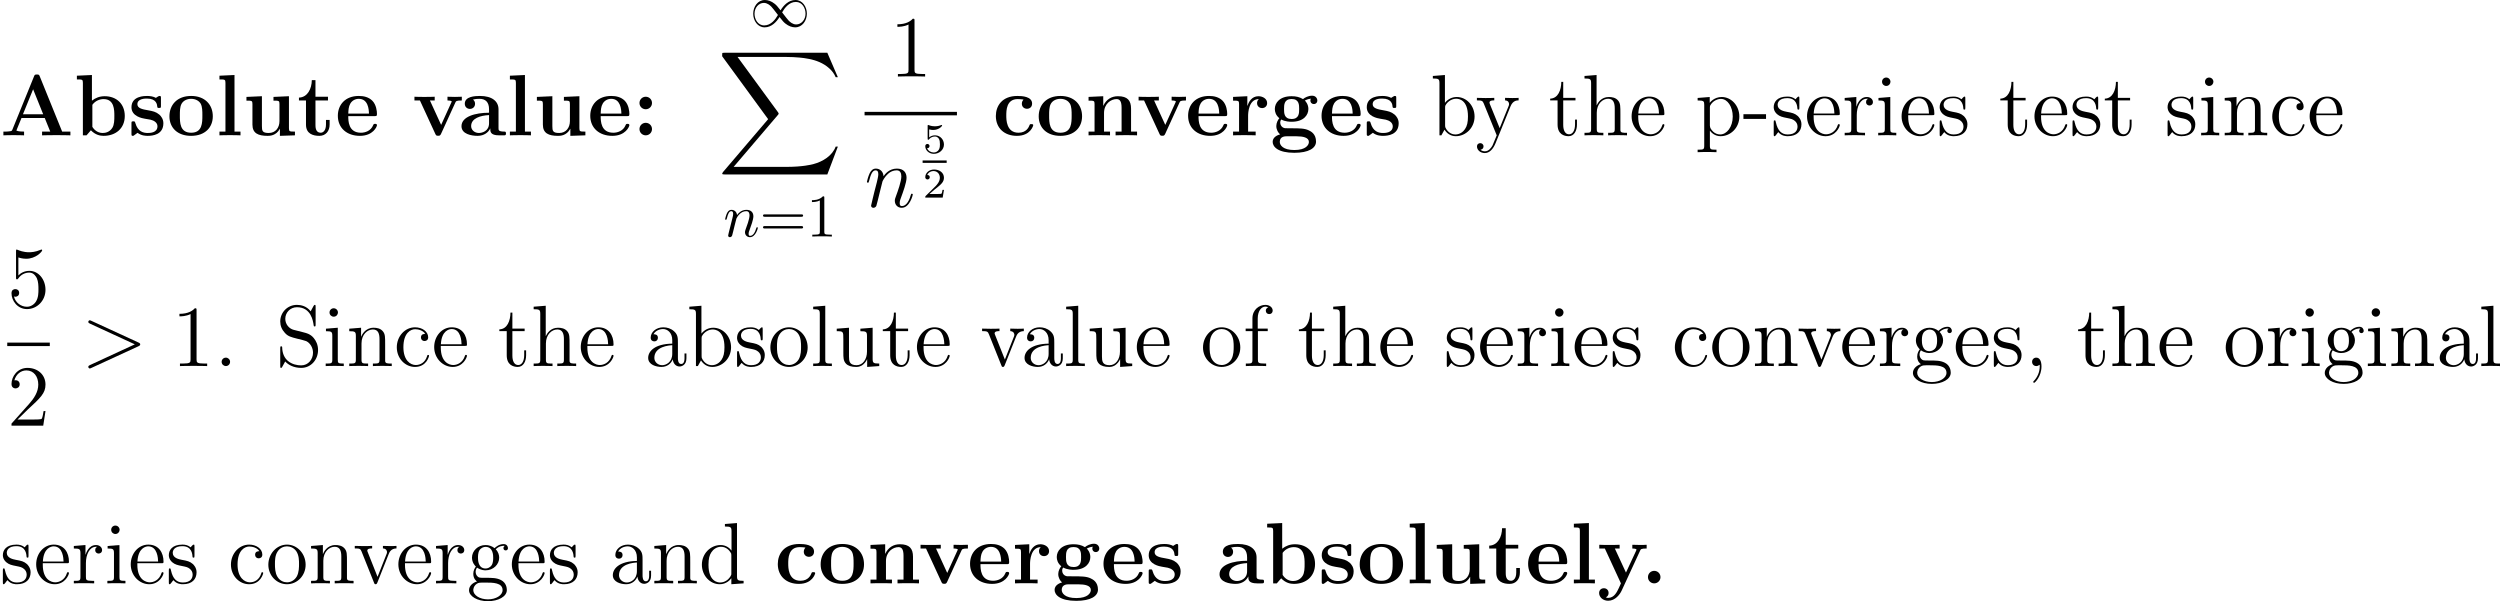 <?xml version='1.0' encoding='UTF-8'?>
<!-- Generated by CodeCogs with dvisvgm 3.0.3 -->
<svg version='1.1' xmlns='http://www.w3.org/2000/svg' xmlns:xlink='http://www.w3.org/1999/xlink' width='466.265pt' height='112.126pt' viewBox='-.165 -.288 466.265 112.126'>
<defs>
<path id='g7-50' d='M3.522-1.269H3.285C3.264-1.116 3.194-.704 3.103-.635C3.048-.593 2.511-.593 2.413-.593H1.13C1.862-1.241 2.106-1.437 2.525-1.764C3.041-2.176 3.522-2.608 3.522-3.271C3.522-4.115 2.783-4.631 1.89-4.631C1.025-4.631 .439-4.024 .439-3.382C.439-3.027 .739-2.992 .809-2.992C.976-2.992 1.179-3.11 1.179-3.361C1.179-3.487 1.13-3.731 .767-3.731C.983-4.226 1.458-4.38 1.785-4.38C2.483-4.38 2.845-3.836 2.845-3.271C2.845-2.664 2.413-2.183 2.19-1.932L.509-.272C.439-.209 .439-.195 .439 0H3.313L3.522-1.269Z'/>
<path id='g7-53' d='M1.081-3.891C1.437-3.801 1.646-3.801 1.757-3.801C2.678-3.801 3.222-4.428 3.222-4.533C3.222-4.61 3.173-4.631 3.138-4.631C3.124-4.631 3.11-4.631 3.082-4.61C2.915-4.547 2.545-4.407 2.029-4.407C1.834-4.407 1.465-4.421 1.011-4.596C.941-4.631 .928-4.631 .921-4.631C.83-4.631 .83-4.554 .83-4.442V-2.385C.83-2.267 .83-2.183 .941-2.183C1.004-2.183 1.011-2.197 1.081-2.28C1.381-2.664 1.806-2.72 2.05-2.72C2.469-2.72 2.657-2.385 2.692-2.329C2.817-2.099 2.859-1.834 2.859-1.43C2.859-1.22 2.859-.809 2.65-.502C2.476-.251 2.176-.084 1.834-.084C1.381-.084 .914-.335 .739-.795C1.004-.774 1.137-.948 1.137-1.137C1.137-1.437 .879-1.492 .788-1.492C.774-1.492 .439-1.492 .439-1.116C.439-.488 1.011 .139 1.848 .139C2.741 .139 3.522-.523 3.522-1.402C3.522-2.19 2.922-2.915 2.057-2.915C1.75-2.915 1.388-2.838 1.081-2.573V-3.891Z'/>
<path id='g2-62' d='M9.454-3.271C9.727-3.4 9.741-3.486 9.741-3.587C9.741-3.673 9.712-3.773 9.454-3.888L1.693-7.46C1.506-7.546 1.478-7.56 1.449-7.56C1.277-7.56 1.176-7.417 1.176-7.302C1.176-7.13 1.291-7.073 1.478-6.987L8.852-3.587L1.463-.172C1.176-.043 1.176 .057 1.176 .143C1.176 .258 1.277 .402 1.449 .402C1.478 .402 1.492 .387 1.693 .301L9.454-3.271Z'/>
<path id='g2-110' d='M2.955-4.203C2.984-4.29 3.343-5.007 3.873-5.466C4.246-5.81 4.734-6.04 5.294-6.04C5.868-6.04 6.068-5.609 6.068-5.036C6.068-4.218 5.48-2.582 5.193-1.808C5.064-1.463 4.992-1.277 4.992-1.019C4.992-.373 5.437 .143 6.126 .143C7.46 .143 7.962-1.965 7.962-2.052C7.962-2.123 7.905-2.181 7.819-2.181C7.69-2.181 7.675-2.138 7.603-1.894C7.274-.717 6.728-.143 6.169-.143C6.025-.143 5.796-.158 5.796-.617C5.796-.976 5.954-1.406 6.04-1.607C6.327-2.396 6.929-4.003 6.929-4.82C6.929-5.681 6.427-6.327 5.337-6.327C4.06-6.327 3.386-5.423 3.127-5.064C3.084-5.882 2.496-6.327 1.865-6.327C1.406-6.327 1.09-6.054 .846-5.566C.588-5.05 .387-4.189 .387-4.132S.445-4.003 .545-4.003C.66-4.003 .674-4.017 .76-4.347C.99-5.222 1.248-6.04 1.822-6.04C2.152-6.04 2.267-5.81 2.267-5.38C2.267-5.064 2.123-4.505 2.023-4.06L1.621-2.511C1.564-2.238 1.406-1.592 1.334-1.334C1.234-.961 1.076-.287 1.076-.215C1.076-.014 1.234 .143 1.449 .143C1.621 .143 1.822 .057 1.937-.158C1.965-.23 2.095-.732 2.166-1.019L2.482-2.31L2.955-4.203Z'/>
<path id='g3-44' d='M2.798 .057C2.798-.832 2.496-1.392 1.937-1.392C1.521-1.392 1.248-1.076 1.248-.703C1.248-.316 1.521 0 1.951 0C2.166 0 2.324-.1 2.41-.172C2.453-.215 2.468-.215 2.482-.215C2.511-.215 2.511-.014 2.511 .057C2.511 .976 2.138 1.836 1.506 2.496C1.449 2.539 1.435 2.568 1.435 2.625C1.435 2.697 1.506 2.769 1.578 2.769C1.707 2.769 2.798 1.707 2.798 .057Z'/>
<path id='g3-45' d='M3.888-2.711V-3.486H.158V-2.711H3.888Z'/>
<path id='g3-46' d='M2.64-.703C2.64-1.09 2.31-1.392 1.951-1.392C1.535-1.392 1.248-1.062 1.248-.703C1.248-.273 1.607 0 1.937 0C2.324 0 2.64-.301 2.64-.703Z'/>
<path id='g3-49' d='M4.132-9.196C4.132-9.526 4.132-9.54 3.845-9.54C3.5-9.153 2.783-8.622 1.306-8.622V-8.206C1.635-8.206 2.353-8.206 3.142-8.579V-1.105C3.142-.588 3.099-.416 1.836-.416H1.392V0C1.779-.029 3.171-.029 3.644-.029S5.495-.029 5.882 0V-.416H5.437C4.175-.416 4.132-.588 4.132-1.105V-9.196Z'/>
<path id='g3-50' d='M6.312-2.41H5.997C5.954-2.166 5.839-1.377 5.695-1.148C5.595-1.019 4.777-1.019 4.347-1.019H1.693C2.08-1.349 2.955-2.267 3.328-2.611C5.509-4.619 6.312-5.365 6.312-6.786C6.312-8.436 5.007-9.54 3.343-9.54S.703-8.12 .703-6.886C.703-6.155 1.334-6.155 1.377-6.155C1.679-6.155 2.052-6.37 2.052-6.829C2.052-7.23 1.779-7.503 1.377-7.503C1.248-7.503 1.219-7.503 1.176-7.489C1.449-8.464 2.224-9.124 3.156-9.124C4.376-9.124 5.122-8.106 5.122-6.786C5.122-5.566 4.419-4.505 3.601-3.587L.703-.344V0H5.939L6.312-2.41Z'/>
<path id='g3-53' d='M1.836-8.22C2.453-8.02 2.955-8.005 3.113-8.005C4.734-8.005 5.767-9.196 5.767-9.397C5.767-9.454 5.738-9.526 5.652-9.526C5.624-9.526 5.595-9.526 5.466-9.468C4.663-9.124 3.974-9.081 3.601-9.081C2.654-9.081 1.98-9.368 1.707-9.483C1.607-9.526 1.578-9.526 1.564-9.526C1.449-9.526 1.449-9.44 1.449-9.21V-4.949C1.449-4.691 1.449-4.605 1.621-4.605C1.693-4.605 1.707-4.619 1.851-4.792C2.252-5.38 2.927-5.724 3.644-5.724C4.404-5.724 4.777-5.021 4.892-4.777C5.136-4.218 5.15-3.515 5.15-2.97S5.15-1.607 4.749-.961C4.433-.445 3.873-.086 3.242-.086C2.295-.086 1.363-.732 1.105-1.779C1.176-1.75 1.262-1.736 1.334-1.736C1.578-1.736 1.965-1.879 1.965-2.367C1.965-2.769 1.693-2.998 1.334-2.998C1.076-2.998 .703-2.869 .703-2.31C.703-1.09 1.679 .301 3.271 .301C4.892 .301 6.312-1.062 6.312-2.884C6.312-4.591 5.165-6.011 3.658-6.011C2.841-6.011 2.209-5.652 1.836-5.251V-8.22Z'/>
<path id='g3-83' d='M2.984-5.982C2.252-6.169 1.607-6.886 1.607-7.804C1.607-8.809 2.41-9.712 3.529-9.712C5.882-9.712 6.198-7.388 6.284-6.771C6.312-6.599 6.312-6.542 6.456-6.542C6.614-6.542 6.614-6.614 6.614-6.872V-9.77C6.614-10.028 6.614-10.1 6.47-10.1C6.427-10.1 6.37-10.1 6.269-9.913L5.796-9.038C5.107-9.928 4.16-10.1 3.529-10.1C1.937-10.1 .775-8.823 .775-7.36C.775-6.671 1.019-6.04 1.549-5.466C2.052-4.906 2.554-4.777 3.572-4.519C4.074-4.404 4.863-4.203 5.064-4.117C5.738-3.787 6.183-3.013 6.183-2.209C6.183-1.133 5.423-.115 4.232-.115C3.587-.115 2.697-.273 1.994-.889C1.162-1.635 1.105-2.668 1.09-3.142C1.076-3.257 .961-3.257 .933-3.257C.775-3.257 .775-3.185 .775-2.927V-.029C.775 .23 .775 .301 .918 .301C1.004 .301 1.019 .273 1.119 .1C1.176-.014 1.478-.545 1.592-.76C2.109-.187 3.013 .301 4.246 .301C5.853 .301 7.015-1.062 7.015-2.64C7.015-3.515 6.685-4.16 6.298-4.634C5.767-5.279 5.122-5.437 4.562-5.581L2.984-5.982Z'/>
<path id='g3-97' d='M5.538-3.83C5.538-4.605 5.538-5.179 4.906-5.738C4.404-6.198 3.759-6.398 3.127-6.398C1.951-6.398 1.047-5.624 1.047-4.691C1.047-4.275 1.32-4.074 1.65-4.074C1.994-4.074 2.238-4.318 2.238-4.663C2.238-5.251 1.722-5.251 1.506-5.251C1.836-5.853 2.525-6.111 3.099-6.111C3.759-6.111 4.605-5.566 4.605-4.275V-3.701C1.722-3.658 .631-2.453 .631-1.349C.631-.215 1.951 .143 2.826 .143C3.773 .143 4.419-.43 4.691-1.119C4.749-.445 5.193 .072 5.81 .072C6.111 .072 6.944-.129 6.944-1.277V-2.08H6.628V-1.277C6.628-.459 6.284-.344 6.083-.344C5.538-.344 5.538-1.105 5.538-1.32V-3.83ZM4.605-2.023C4.605-.617 3.558-.143 2.941-.143C2.238-.143 1.65-.66 1.65-1.349C1.65-3.242 4.089-3.414 4.605-3.443V-2.023Z'/>
<path id='g3-98' d='M2.396-9.956L.402-9.798V-9.382C1.377-9.382 1.492-9.282 1.492-8.579V0H1.808C1.865-.115 2.267-.832 2.324-.933C2.654-.402 3.271 .143 4.189 .143C5.839 .143 7.288-1.248 7.288-3.099C7.288-4.921 5.939-6.327 4.347-6.327C3.558-6.327 2.884-5.968 2.396-5.365V-9.956ZM2.425-4.591C2.425-4.849 2.425-4.878 2.582-5.107C2.927-5.624 3.558-6.04 4.261-6.04C4.691-6.04 6.198-5.868 6.198-3.113C6.198-2.152 6.054-1.549 5.71-1.033C5.423-.588 4.849-.143 4.132-.143C3.357-.143 2.855-.646 2.611-1.033C2.425-1.334 2.425-1.392 2.425-1.635V-4.591Z'/>
<path id='g3-99' d='M5.193-5.308C5.021-5.308 4.49-5.308 4.49-4.72C4.49-4.376 4.734-4.132 5.079-4.132C5.409-4.132 5.681-4.333 5.681-4.749C5.681-5.71 4.677-6.398 3.515-6.398C1.836-6.398 .502-4.906 .502-3.099C.502-1.262 1.879 .143 3.5 .143C5.394 .143 5.825-1.578 5.825-1.707S5.724-1.836 5.681-1.836C5.552-1.836 5.538-1.793 5.495-1.621C5.179-.603 4.404-.172 3.63-.172C2.754-.172 1.592-.933 1.592-3.113C1.592-5.495 2.812-6.083 3.529-6.083C4.074-6.083 4.863-5.868 5.193-5.308Z'/>
<path id='g3-100' d='M4.304-9.798V-9.382C5.279-9.382 5.394-9.282 5.394-8.579V-5.409C5.093-5.825 4.476-6.327 3.601-6.327C1.937-6.327 .502-4.921 .502-3.084C.502-1.262 1.865 .143 3.443 .143C4.533 .143 5.165-.574 5.365-.846V.143L7.388 0V-.416C6.413-.416 6.298-.516 6.298-1.219V-9.956L4.304-9.798ZM5.365-1.679C5.365-1.42 5.365-1.377 5.165-1.062C4.82-.56 4.232-.143 3.515-.143C3.142-.143 1.592-.287 1.592-3.07C1.592-4.103 1.765-4.677 2.08-5.15C2.367-5.595 2.941-6.04 3.658-6.04C4.548-6.04 5.05-5.394 5.193-5.165C5.365-4.921 5.365-4.892 5.365-4.634V-1.679Z'/>
<path id='g3-101' d='M5.495-3.328C5.81-3.328 5.839-3.328 5.839-3.601C5.839-5.05 5.064-6.398 3.328-6.398C1.693-6.398 .43-4.921 .43-3.142C.43-1.248 1.894 .143 3.486 .143C5.193 .143 5.839-1.406 5.839-1.707C5.839-1.793 5.767-1.851 5.681-1.851C5.566-1.851 5.538-1.779 5.509-1.707C5.136-.502 4.175-.172 3.572-.172S1.521-.574 1.521-3.056V-3.328H5.495ZM1.535-3.601C1.65-5.853 2.912-6.111 3.314-6.111C4.849-6.111 4.935-4.089 4.949-3.601H1.535Z'/>
<path id='g3-102' d='M2.468-5.767H4.089V-6.183H2.439V-7.862C2.439-9.153 3.099-9.813 3.687-9.813C3.802-9.813 4.017-9.784 4.189-9.698C4.132-9.684 3.773-9.555 3.773-9.139C3.773-8.809 4.003-8.579 4.333-8.579C4.677-8.579 4.906-8.809 4.906-9.153C4.906-9.684 4.39-10.1 3.701-10.1C2.697-10.1 1.564-9.325 1.564-7.862V-6.183H.445V-5.767H1.564V-1.062C1.564-.416 1.406-.416 .473-.416V0C.875-.029 1.664-.029 2.095-.029C2.482-.029 3.5-.029 3.83 0V-.416H3.544C2.496-.416 2.468-.574 2.468-1.09V-5.767Z'/>
<path id='g3-103' d='M1.707-2.597C2.381-2.152 2.955-2.152 3.113-2.152C4.404-2.152 5.365-3.127 5.365-4.232C5.365-4.619 5.251-5.165 4.792-5.624C5.351-6.198 6.025-6.198 6.097-6.198C6.155-6.198 6.226-6.198 6.284-6.169C6.14-6.111 6.068-5.968 6.068-5.81C6.068-5.609 6.212-5.437 6.441-5.437C6.556-5.437 6.814-5.509 6.814-5.825C6.814-6.083 6.614-6.484 6.111-6.484C5.365-6.484 4.806-6.025 4.605-5.81C4.175-6.14 3.673-6.327 3.127-6.327C1.836-6.327 .875-5.351 .875-4.246C.875-3.429 1.377-2.898 1.521-2.769C1.349-2.554 1.09-2.138 1.09-1.578C1.09-.746 1.592-.387 1.707-.316C1.047-.129 .387 .387 .387 1.133C.387 2.123 1.736 2.941 3.5 2.941C5.208 2.941 6.628 2.181 6.628 1.105C6.628 .746 6.528-.1 5.667-.545C4.935-.918 4.218-.918 2.984-.918C2.109-.918 2.008-.918 1.75-1.191C1.607-1.334 1.478-1.607 1.478-1.908C1.478-2.152 1.564-2.396 1.707-2.597ZM3.127-2.453C1.865-2.453 1.865-3.902 1.865-4.232C1.865-4.49 1.865-5.079 2.109-5.466C2.381-5.882 2.812-6.025 3.113-6.025C4.376-6.025 4.376-4.576 4.376-4.246C4.376-3.988 4.376-3.4 4.132-3.013C3.859-2.597 3.429-2.453 3.127-2.453ZM3.515 2.64C2.138 2.64 1.09 1.937 1.09 1.119C1.09 1.004 1.119 .445 1.664 .072C1.98-.129 2.109-.129 3.113-.129C4.304-.129 5.925-.129 5.925 1.119C5.925 1.965 4.835 2.64 3.515 2.64Z'/>
<path id='g3-104' d='M6.384-3.486C6.384-4.82 6.384-5.222 6.054-5.681C5.638-6.241 4.964-6.327 4.476-6.327C3.242-6.327 2.668-5.394 2.468-4.949H2.453V-9.956L.459-9.798V-9.382C1.435-9.382 1.549-9.282 1.549-8.579V-1.062C1.549-.416 1.392-.416 .459-.416V0C.832-.029 1.607-.029 2.008-.029C2.425-.029 3.199-.029 3.572 0V-.416C2.654-.416 2.482-.416 2.482-1.062V-3.73C2.482-5.236 3.472-6.04 4.361-6.04S5.452-5.308 5.452-4.433V-1.062C5.452-.416 5.294-.416 4.361-.416V0C4.734-.029 5.509-.029 5.911-.029C6.327-.029 7.101-.029 7.474 0V-.416C6.757-.416 6.398-.416 6.384-.846V-3.486Z'/>
<path id='g3-105' d='M2.496-8.837C2.496-9.21 2.195-9.54 1.793-9.54C1.42-9.54 1.105-9.239 1.105-8.852C1.105-8.421 1.449-8.149 1.793-8.149C2.238-8.149 2.496-8.522 2.496-8.837ZM.516-6.169V-5.753C1.435-5.753 1.564-5.667 1.564-4.964V-1.062C1.564-.416 1.406-.416 .473-.416V0C.875-.029 1.564-.029 1.98-.029C2.138-.029 2.97-.029 3.457 0V-.416C2.525-.416 2.468-.488 2.468-1.047V-6.327L.516-6.169Z'/>
<path id='g3-108' d='M2.468-9.956L.473-9.798V-9.382C1.449-9.382 1.564-9.282 1.564-8.579V-1.062C1.564-.416 1.406-.416 .473-.416V0C.875-.029 1.578-.029 2.008-.029S3.156-.029 3.558 0V-.416C2.64-.416 2.468-.416 2.468-1.062V-9.956Z'/>
<path id='g3-110' d='M6.384-3.486C6.384-4.82 6.384-5.222 6.054-5.681C5.638-6.241 4.964-6.327 4.476-6.327C3.084-6.327 2.539-5.136 2.425-4.849H2.41V-6.327L.459-6.169V-5.753C1.435-5.753 1.549-5.652 1.549-4.949V-1.062C1.549-.416 1.392-.416 .459-.416V0C.832-.029 1.607-.029 2.008-.029C2.425-.029 3.199-.029 3.572 0V-.416C2.654-.416 2.482-.416 2.482-1.062V-3.73C2.482-5.236 3.472-6.04 4.361-6.04S5.452-5.308 5.452-4.433V-1.062C5.452-.416 5.294-.416 4.361-.416V0C4.734-.029 5.509-.029 5.911-.029C6.327-.029 7.101-.029 7.474 0V-.416C6.757-.416 6.398-.416 6.384-.846V-3.486Z'/>
<path id='g3-111' d='M6.585-3.07C6.585-4.921 5.179-6.398 3.515-6.398C1.793-6.398 .43-4.878 .43-3.07C.43-1.234 1.865 .143 3.5 .143C5.193 .143 6.585-1.262 6.585-3.07ZM3.515-.172C2.984-.172 2.338-.402 1.922-1.105C1.535-1.75 1.521-2.597 1.521-3.199C1.521-3.744 1.521-4.619 1.965-5.265C2.367-5.882 2.998-6.111 3.5-6.111C4.06-6.111 4.663-5.853 5.05-5.294C5.495-4.634 5.495-3.73 5.495-3.199C5.495-2.697 5.495-1.808 5.122-1.133C4.72-.445 4.06-.172 3.515-.172Z'/>
<path id='g3-112' d='M3.515 2.367C2.597 2.367 2.425 2.367 2.425 1.722V-.775C2.683-.416 3.271 .143 4.189 .143C5.839 .143 7.288-1.248 7.288-3.099C7.288-4.921 5.939-6.327 4.376-6.327C3.113-6.327 2.439-5.423 2.396-5.365V-6.327L.402-6.169V-5.753C1.406-5.753 1.492-5.652 1.492-5.021V1.722C1.492 2.367 1.334 2.367 .402 2.367V2.783C.775 2.754 1.549 2.754 1.951 2.754C2.367 2.754 3.142 2.754 3.515 2.783V2.367ZM2.425-4.576C2.425-4.849 2.425-4.863 2.582-5.093C3.013-5.738 3.716-6.011 4.261-6.011C5.337-6.011 6.198-4.706 6.198-3.099C6.198-1.392 5.222-.143 4.117-.143C3.673-.143 3.257-.33 2.97-.603C2.64-.933 2.425-1.219 2.425-1.621V-4.576Z'/>
<path id='g3-114' d='M2.396-3.343C2.396-4.734 2.97-6.04 4.074-6.04C4.189-6.04 4.218-6.04 4.275-6.025C4.16-5.968 3.931-5.882 3.931-5.495C3.931-5.079 4.261-4.921 4.49-4.921C4.777-4.921 5.064-5.107 5.064-5.495C5.064-5.925 4.677-6.327 4.06-6.327C2.841-6.327 2.425-5.007 2.338-4.734H2.324V-6.327L.402-6.169V-5.753C1.377-5.753 1.492-5.652 1.492-4.949V-1.062C1.492-.416 1.334-.416 .402-.416V0C.803-.029 1.592-.029 2.023-.029C2.41-.029 3.429-.029 3.759 0V-.416H3.472C2.425-.416 2.396-.574 2.396-1.09V-3.343Z'/>
<path id='g3-115' d='M4.706-6.068C4.706-6.327 4.706-6.398 4.562-6.398C4.447-6.398 4.175-6.083 4.074-5.954C3.63-6.312 3.185-6.398 2.726-6.398C.99-6.398 .473-5.452 .473-4.663C.473-4.505 .473-4.003 1.019-3.5C1.478-3.099 1.965-2.998 2.625-2.869C3.414-2.711 3.601-2.668 3.96-2.381C4.218-2.166 4.404-1.851 4.404-1.449C4.404-.832 4.046-.143 2.783-.143C1.836-.143 1.148-.689 .832-2.123C.775-2.381 .775-2.396 .76-2.41C.732-2.468 .674-2.468 .631-2.468C.473-2.468 .473-2.396 .473-2.138V-.187C.473 .072 .473 .143 .617 .143C.689 .143 .703 .129 .947-.172C1.019-.273 1.019-.301 1.234-.531C1.779 .143 2.554 .143 2.798 .143C4.304 .143 5.05-.689 5.05-1.822C5.05-2.597 4.576-3.056 4.447-3.185C3.931-3.63 3.544-3.716 2.597-3.888C2.166-3.974 1.119-4.175 1.119-5.036C1.119-5.48 1.42-6.14 2.711-6.14C4.275-6.14 4.361-4.806 4.39-4.361C4.404-4.246 4.505-4.246 4.548-4.246C4.706-4.246 4.706-4.318 4.706-4.576V-6.068Z'/>
<path id='g3-116' d='M2.41-5.767H4.433V-6.183H2.41V-8.823H2.095C2.08-7.474 1.564-6.097 .258-6.054V-5.767H1.478V-1.779C1.478-.187 2.539 .143 3.3 .143C4.203 .143 4.677-.746 4.677-1.779V-2.597H4.361V-1.808C4.361-.775 3.945-.172 3.386-.172C2.41-.172 2.41-1.506 2.41-1.75V-5.767Z'/>
<path id='g3-117' d='M4.361-6.169V-5.753C5.337-5.753 5.452-5.652 5.452-4.949V-2.381C5.452-1.162 4.806-.143 3.73-.143C2.554-.143 2.482-.818 2.482-1.578V-6.327L.459-6.169V-5.753C1.549-5.753 1.549-5.71 1.549-4.433V-2.281C1.549-1.392 1.549-.875 1.98-.402C2.324-.029 2.912 .143 3.644 .143C3.888 .143 4.347 .143 4.835-.273C5.251-.603 5.48-1.148 5.48-1.148V.143L7.474 0V-.416C6.499-.416 6.384-.516 6.384-1.219V-6.327L4.361-6.169Z'/>
<path id='g3-118' d='M5.853-4.82C5.982-5.136 6.226-5.753 7.144-5.767V-6.183C6.728-6.155 6.528-6.155 6.083-6.155C5.782-6.155 5.566-6.155 4.906-6.183V-5.767C5.509-5.738 5.581-5.308 5.581-5.15C5.581-5.021 5.552-4.949 5.48-4.777L4.017-1.076L2.41-5.122C2.338-5.322 2.324-5.322 2.324-5.394C2.324-5.767 2.869-5.767 3.127-5.767V-6.183C2.769-6.155 2.023-6.155 1.635-6.155C1.162-6.155 1.133-6.155 .258-6.183V-5.767C1.062-5.767 1.205-5.71 1.377-5.265L3.429-.129C3.5 .072 3.529 .143 3.701 .143C3.802 .143 3.888 .115 3.988-.129L5.853-4.82Z'/>
<path id='g3-121' d='M5.81-4.792C6.198-5.753 6.872-5.767 7.144-5.767V-6.183C6.728-6.155 6.528-6.155 6.068-6.155C5.738-6.155 5.71-6.155 4.906-6.183V-5.767C5.437-5.738 5.566-5.409 5.566-5.15C5.566-5.021 5.538-4.949 5.48-4.806L4.017-1.191L2.425-5.093C2.338-5.294 2.338-5.38 2.338-5.394C2.338-5.767 2.841-5.767 3.127-5.767V-6.183C2.754-6.155 2.052-6.155 1.65-6.155C1.105-6.155 1.076-6.155 .258-6.183V-5.767C1.09-5.767 1.205-5.695 1.392-5.251L3.529 0C2.898 1.521 2.898 1.549 2.841 1.664C2.597 2.095 2.209 2.64 1.564 2.64C1.119 2.64 .846 2.381 .846 2.381S1.349 2.324 1.349 1.822C1.349 1.478 1.076 1.291 .818 1.291C.574 1.291 .273 1.435 .273 1.851C.273 2.396 .803 2.927 1.564 2.927C2.367 2.927 2.955 2.224 3.328 1.32L5.81-4.792Z'/>
<path id='g6-49' d='M2.929-6.376C2.929-6.615 2.929-6.635 2.7-6.635C2.082-5.998 1.205-5.998 .887-5.998V-5.689C1.086-5.689 1.674-5.689 2.192-5.948V-.787C2.192-.428 2.162-.309 1.265-.309H.946V0C1.295-.03 2.162-.03 2.56-.03S3.826-.03 4.174 0V-.309H3.856C2.959-.309 2.929-.418 2.929-.787V-6.376Z'/>
<path id='g6-61' d='M6.844-3.258C6.994-3.258 7.183-3.258 7.183-3.457S6.994-3.656 6.854-3.656H.887C.747-3.656 .558-3.656 .558-3.457S.747-3.258 .897-3.258H6.844ZM6.854-1.325C6.994-1.325 7.183-1.325 7.183-1.524S6.994-1.724 6.844-1.724H.897C.747-1.724 .558-1.724 .558-1.524S.747-1.325 .887-1.325H6.854Z'/>
<path id='g0-46' d='M3.271-1.033C3.271-1.621 2.798-2.066 2.238-2.066S1.205-1.621 1.205-1.033S1.679 0 2.238 0S3.271-.445 3.271-1.033Z'/>
<path id='g0-58' d='M3.271-5.337C3.271-5.925 2.798-6.37 2.238-6.37S1.205-5.925 1.205-5.337S1.679-4.304 2.238-4.304S3.271-4.749 3.271-5.337ZM3.271-1.033C3.271-1.621 2.798-2.066 2.238-2.066S1.205-1.621 1.205-1.033S1.679 0 2.238 0S3.271-.445 3.271-1.033Z'/>
<path id='g0-65' d='M6.571-9.712C6.47-9.971 6.441-10.042 6.097-10.042C5.738-10.042 5.71-9.971 5.609-9.712L2.052-.961C1.951-.732 1.951-.703 1.549-.66C1.191-.617 1.133-.617 .818-.617H.56V0C.933-.029 1.793-.029 2.209-.029C2.597-.029 3.644-.029 3.974 0V-.617C3.658-.617 3.113-.617 2.711-.775C2.754-.904 2.754-.933 2.783-.99L3.544-2.855H7.388L8.292-.617H6.944V0C7.403-.029 8.794-.029 9.339-.029C9.798-.029 11.262-.029 11.62 0V-.617H10.258L6.571-9.712ZM5.466-7.603L7.13-3.472H3.787L5.466-7.603Z'/>
<path id='g0-97' d='M6.599-4.29C6.599-5.609 5.552-6.499 3.529-6.499C2.726-6.499 1.033-6.427 1.033-5.222C1.033-4.619 1.492-4.361 1.879-4.361C2.31-4.361 2.726-4.663 2.726-5.208C2.726-5.48 2.625-5.738 2.381-5.896C2.855-6.025 3.199-6.025 3.472-6.025C4.447-6.025 5.036-5.48 5.036-4.304V-3.73C2.769-3.73 .488-3.099 .488-1.506C.488-.201 2.152 .086 3.142 .086C4.246 .086 4.949-.516 5.236-1.148C5.236-.617 5.236 0 6.685 0H7.417C7.718 0 7.833 0 7.833-.316C7.833-.617 7.704-.617 7.503-.617C6.599-.631 6.599-.861 6.599-1.191V-4.29ZM5.036-1.994C5.036-.646 3.83-.387 3.371-.387C2.668-.387 2.08-.861 2.08-1.521C2.08-2.826 3.63-3.271 5.036-3.343V-1.994Z'/>
<path id='g0-98' d='M2.984-9.956L.502-9.841V-9.225C1.392-9.225 1.492-9.225 1.492-8.665V0H2.095C2.338-.273 2.582-.545 2.812-.832C3.544-.072 4.333 .086 4.906 .086C6.886 .086 8.407-1.119 8.407-3.199C8.407-5.165 7.058-6.456 5.093-6.456C4.246-6.456 3.572-6.183 2.984-5.724V-9.956ZM3.056-5.036C3.558-5.724 4.304-5.982 4.906-5.982C6.685-5.982 6.685-4.16 6.685-3.214C6.685-2.568 6.685-1.75 6.341-1.219C5.896-.531 5.222-.387 4.763-.387C3.787-.387 3.257-1.076 3.056-1.392V-5.036Z'/>
<path id='g0-99' d='M6.714-1.679C6.714-1.851 6.556-1.851 6.413-1.851C6.183-1.851 6.169-1.836 6.097-1.664C5.997-1.392 5.609-.43 4.29-.43C2.267-.43 2.267-2.611 2.267-3.257C2.267-4.103 2.281-5.982 4.16-5.982C4.261-5.982 5.107-5.954 5.107-5.882C5.107-5.868 5.093-5.853 5.064-5.839C5.021-5.796 4.835-5.581 4.835-5.222C4.835-4.619 5.322-4.376 5.681-4.376C5.982-4.376 6.528-4.562 6.528-5.236C6.528-6.413 4.878-6.499 4.103-6.499C1.549-6.499 .545-4.835 .545-3.185C.545-1.234 1.908 .086 4.017 .086C6.269 .086 6.714-1.578 6.714-1.679Z'/>
<path id='g0-101' d='M6.484-3.171C6.814-3.171 6.901-3.171 6.901-3.529C6.901-3.96 6.8-5.036 6.14-5.71C5.538-6.312 4.734-6.499 3.902-6.499C1.664-6.499 .445-5.036 .445-3.228C.445-1.219 1.922 .086 4.089 .086S6.901-1.435 6.901-1.679C6.901-1.894 6.685-1.894 6.599-1.894C6.37-1.894 6.355-1.851 6.269-1.664C5.896-.732 4.949-.43 4.261-.43C2.181-.43 2.166-2.367 2.166-3.171H6.484ZM2.166-3.587C2.195-4.175 2.209-4.734 2.511-5.251C2.783-5.71 3.285-6.025 3.902-6.025C5.437-6.025 5.566-4.304 5.581-3.587H2.166Z'/>
<path id='g0-103' d='M1.865-2.611C2.554-2.238 3.357-2.238 3.572-2.238C5.552-2.238 6.341-3.343 6.341-4.347C6.341-5.079 5.925-5.595 5.753-5.738C6.169-5.968 6.513-6.025 6.757-6.054C6.714-5.982 6.671-5.925 6.671-5.738C6.671-5.437 6.872-5.165 7.245-5.165S7.819-5.437 7.819-5.738C7.819-6.083 7.56-6.542 6.958-6.542C6.341-6.542 5.753-6.241 5.452-5.982C4.863-6.327 4.304-6.456 3.572-6.456C1.592-6.456 .803-5.351 .803-4.347C.803-3.902 .947-3.314 1.549-2.826C1.306-2.554 1.047-2.052 1.047-1.535C1.047-.918 1.377-.387 1.679-.158C1.334-.072 .445 .258 .445 1.076C.445 1.922 1.377 2.884 4.017 2.884C6.398 2.884 7.603 2.109 7.603 1.033C7.603-.23 6.771-.646 6.413-.818C5.724-1.162 4.806-1.162 3.544-1.162C3.185-1.162 2.554-1.162 2.482-1.176C1.865-1.277 1.693-1.822 1.693-2.095C1.693-2.209 1.707-2.425 1.865-2.611ZM3.572-2.697C2.324-2.697 2.324-3.687 2.324-4.347S2.324-5.997 3.572-5.997S4.82-5.007 4.82-4.347S4.82-2.697 3.572-2.697ZM4.376 .158C5.423 .158 6.427 .344 6.427 1.09C6.427 1.592 5.925 2.425 4.031 2.425S1.621 1.621 1.621 1.076C1.621 .158 2.525 .158 2.74 .158H4.376Z'/>
<path id='g0-108' d='M3.113-9.956L.631-9.841V-9.225C1.521-9.225 1.621-9.225 1.621-8.665V-.617H.631V0C.961-.029 1.98-.029 2.367-.029S3.773-.029 4.103 0V-.617H3.113V-9.956Z'/>
<path id='g0-110' d='M7.618-4.39C7.618-5.753 7.03-6.456 5.452-6.456C4.419-6.456 3.529-5.954 3.041-4.878H3.027V-6.456L.603-6.341V-5.724C1.492-5.724 1.592-5.724 1.592-5.165V-.617H.603V0C.933-.029 1.965-.029 2.367-.029S3.816-.029 4.146 0V-.617H3.156V-3.673C3.156-5.222 4.304-5.982 5.222-5.982C5.753-5.982 6.054-5.638 6.054-4.548V-.617H5.064V0C5.394-.029 6.427-.029 6.829-.029S8.278-.029 8.608 0V-.617H7.618V-4.39Z'/>
<path id='g0-111' d='M7.603-3.142C7.603-5.079 6.284-6.499 4.031-6.499C1.693-6.499 .445-5.007 .445-3.142C.445-1.262 1.765 .086 4.017 .086C6.355 .086 7.603-1.334 7.603-3.142ZM4.031-.43C2.166-.43 2.166-2.109 2.166-3.285C2.166-3.96 2.166-4.677 2.439-5.193C2.754-5.767 3.4-6.025 4.017-6.025C4.835-6.025 5.351-5.638 5.595-5.236C5.882-4.72 5.882-3.974 5.882-3.285C5.882-2.095 5.882-.43 4.031-.43Z'/>
<path id='g0-114' d='M2.984-3.228C2.984-3.701 3.084-5.982 4.763-5.982C4.562-5.825 4.462-5.581 4.462-5.322C4.462-4.734 4.935-4.49 5.294-4.49S6.126-4.734 6.126-5.322C6.126-6.054 5.38-6.456 4.691-6.456C3.558-6.456 3.07-5.466 2.869-4.863H2.855V-6.456L.502-6.341V-5.724C1.392-5.724 1.492-5.724 1.492-5.165V-.617H.502V0C.832-.029 1.908-.029 2.31-.029C2.726-.029 3.888-.029 4.232 0V-.617H2.984V-3.228Z'/>
<path id='g0-115' d='M5.409-6.126C5.409-6.398 5.409-6.499 5.193-6.499C5.107-6.499 5.079-6.499 4.863-6.37C4.806-6.327 4.648-6.226 4.576-6.183C4.175-6.413 3.644-6.499 3.127-6.499C2.697-6.499 .545-6.499 .545-4.634C.545-3.127 2.324-2.812 2.769-2.74C3.156-2.668 3.63-2.582 3.687-2.582C4.261-2.453 4.835-2.095 4.835-1.492C4.835-.387 3.529-.387 3.228-.387C2.496-.387 1.592-.617 1.191-2.008C1.105-2.295 1.09-2.31 .846-2.31C.545-2.31 .545-2.267 .545-1.937V-.287C.545-.014 .545 .086 .76 .086C.861 .086 .889 .086 1.176-.143L1.549-.416C2.195 .086 2.97 .086 3.228 .086C4.017 .086 5.81-.086 5.81-1.994C5.81-2.683 5.437-3.156 5.15-3.414C4.562-3.902 4.074-3.988 3.3-4.132C2.381-4.29 1.521-4.447 1.521-5.136C1.521-6.068 2.798-6.068 3.099-6.068C4.691-6.068 4.777-5.064 4.806-4.706C4.82-4.519 4.935-4.519 5.107-4.519C5.409-4.519 5.409-4.562 5.409-4.892V-6.126Z'/>
<path id='g0-116' d='M3.027-5.753H5.093V-6.37H3.027V-9.11H2.425C2.41-7.69 1.722-6.269 .301-6.226V-5.753H1.463V-1.765C1.463-.244 2.64 .086 3.673 .086C4.734 .086 5.365-.717 5.365-1.779V-2.539H4.763V-1.793C4.763-.846 4.333-.43 3.888-.43C3.027-.43 3.027-1.392 3.027-1.722V-5.753Z'/>
<path id='g0-117' d='M5.064-6.341V-5.724C5.954-5.724 6.054-5.724 6.054-5.165V-2.353C6.054-1.262 5.409-.387 4.29-.387C3.214-.387 3.156-.746 3.156-1.535V-6.456L.603-6.341V-5.724C1.492-5.724 1.592-5.724 1.592-5.165V-1.765C1.592-.33 2.554 .086 4.089 .086C4.433 .086 5.495 .086 6.111-1.076H6.126V.086L8.608 0V-.617C7.718-.617 7.618-.617 7.618-1.176V-6.456L5.064-6.341Z'/>
<path id='g0-118' d='M7.101-5.423C7.202-5.638 7.259-5.753 8.163-5.753V-6.37C7.647-6.341 7.618-6.341 7.03-6.341C6.642-6.341 6.614-6.341 5.796-6.37V-5.753C6.183-5.753 6.499-5.681 6.499-5.581C6.499-5.566 6.499-5.552 6.427-5.409L4.749-1.722L2.898-5.753H3.687V-6.37C3.357-6.341 2.353-6.341 1.965-6.341C1.549-6.341 .717-6.341 .344-6.37V-5.753H1.248L3.773-.273C3.902 0 3.931 .072 4.261 .072C4.49 .072 4.605 .043 4.734-.244L7.101-5.423Z'/>
<path id='g0-121' d='M7.101-5.437C7.187-5.638 7.245-5.753 8.163-5.753V-6.37C7.675-6.341 7.618-6.341 7.03-6.341C6.642-6.341 6.614-6.341 5.796-6.37V-5.753C5.81-5.753 6.484-5.753 6.484-5.566C6.484-5.523 6.441-5.437 6.427-5.394L4.749-1.779L2.912-5.753H3.701V-6.37C3.357-6.341 2.381-6.341 1.98-6.341C1.564-6.341 .717-6.341 .344-6.37V-5.753H1.262L3.917 0C3.845 .172 3.644 .588 3.572 .76C3.271 1.406 2.812 2.396 1.808 2.396C1.75 2.396 1.578 2.396 1.42 2.31C1.449 2.295 1.879 2.123 1.879 1.578C1.879 1.105 1.535 .803 1.105 .803C.66 .803 .316 1.105 .316 1.592C.316 2.267 .947 2.869 1.808 2.869C2.984 2.869 3.759 1.808 4.046 1.176L7.101-5.437Z'/>
<path id='g4-49' d='M5.061-2.7C4.523-3.377 4.403-3.527 4.095-3.776C3.537-4.224 2.979-4.403 2.471-4.403C1.305-4.403 .548-3.308 .548-2.142C.548-.996 1.285 .11 2.431 .11S4.403-.797 4.892-1.594C5.43-.917 5.549-.767 5.858-.518C6.416-.07 6.974 .11 7.482 .11C8.648 .11 9.405-.986 9.405-2.152C9.405-3.298 8.667-4.403 7.522-4.403S5.549-3.497 5.061-2.7ZM5.32-2.361C5.729-3.078 6.466-4.085 7.592-4.085C8.648-4.085 9.186-3.049 9.186-2.152C9.186-1.176 8.518-.369 7.641-.369C7.064-.369 6.615-.787 6.406-.996C6.157-1.265 5.928-1.574 5.32-2.361ZM4.633-1.933C4.224-1.215 3.487-.209 2.361-.209C1.305-.209 .767-1.245 .767-2.142C.767-3.118 1.435-3.925 2.311-3.925C2.889-3.925 3.337-3.507 3.547-3.298C3.796-3.029 4.025-2.72 4.633-1.933Z'/>
<path id='g1-88' d='M18.162 20.085L19.898 15.494H19.54C18.98 16.986 17.459 17.961 15.81 18.392C15.508 18.464 14.102 18.837 11.348 18.837H2.697L9.999 10.272C10.1 10.157 10.128 10.114 10.128 10.042C10.128 10.014 10.128 9.971 10.028 9.827L3.343 .689H11.204C13.127 .689 14.432 .889 14.561 .918C15.336 1.033 16.584 1.277 17.718 1.994C18.076 2.224 19.052 2.869 19.54 4.031H19.898L18.162 0H1.205C.875 0 .861 .014 .818 .1C.803 .143 .803 .416 .803 .574L8.393 10.96L.961 19.669C.818 19.841 .818 19.913 .818 19.927C.818 20.085 .947 20.085 1.205 20.085H18.162Z'/>
<path id='g5-110' d='M.877-.588C.847-.438 .787-.209 .787-.159C.787 .02 .927 .11 1.076 .11C1.196 .11 1.375 .03 1.445-.169C1.455-.189 1.574-.658 1.634-.907L1.853-1.803C1.913-2.022 1.973-2.242 2.022-2.471C2.062-2.64 2.142-2.929 2.152-2.969C2.301-3.278 2.829-4.184 3.776-4.184C4.224-4.184 4.314-3.816 4.314-3.487C4.314-2.869 3.826-1.594 3.666-1.166C3.577-.936 3.567-.817 3.567-.707C3.567-.239 3.915 .11 4.384 .11C5.32 .11 5.689-1.345 5.689-1.425C5.689-1.524 5.599-1.524 5.569-1.524C5.469-1.524 5.469-1.494 5.42-1.345C5.22-.667 4.892-.11 4.403-.11C4.234-.11 4.164-.209 4.164-.438C4.164-.687 4.254-.927 4.344-1.146C4.533-1.674 4.951-2.77 4.951-3.337C4.951-4.005 4.523-4.403 3.806-4.403C2.909-4.403 2.421-3.766 2.252-3.537C2.202-4.095 1.793-4.403 1.335-4.403S.687-4.015 .588-3.836C.428-3.497 .289-2.909 .289-2.869C.289-2.77 .389-2.77 .408-2.77C.508-2.77 .518-2.78 .578-2.999C.747-3.706 .946-4.184 1.305-4.184C1.504-4.184 1.614-4.055 1.614-3.726C1.614-3.517 1.584-3.407 1.455-2.889L.877-.588Z'/>
</defs>
<g id='page1' transform='matrix(1.13 0 0 1.13 -44.07 -77.208)'>
<use x='38.854' y='90.407' xlink:href='#g0-65'/>
<use x='51.042' y='90.407' xlink:href='#g0-98'/>
<use x='60.008' y='90.407' xlink:href='#g0-115'/>
<use x='66.374' y='90.407' xlink:href='#g0-111'/>
<use x='74.444' y='90.407' xlink:href='#g0-108'/>
<use x='78.927' y='90.407' xlink:href='#g0-117'/>
<use x='87.894' y='90.407' xlink:href='#g0-116'/>
<use x='94.17' y='90.407' xlink:href='#g0-101'/>
<use x='106.914' y='90.407' xlink:href='#g0-118'/>
<use x='114.535' y='90.407' xlink:href='#g0-97'/>
<use x='122.381' y='90.407' xlink:href='#g0-108'/>
<use x='126.864' y='90.407' xlink:href='#g0-117'/>
<use x='135.831' y='90.407' xlink:href='#g0-101'/>
<use x='143.195' y='90.407' xlink:href='#g0-58'/>
<use x='162.622' y='72.474' xlink:href='#g4-49'/>
<use x='157.242' y='76.778' xlink:href='#g1-88'/>
<use x='158.248' y='107.108' xlink:href='#g5-110'/>
<use x='164.228' y='107.108' xlink:href='#g6-61'/>
<use x='171.977' y='107.108' xlink:href='#g6-49'/>
<use x='185.662' y='80.701' xlink:href='#g3-49'/>
<rect x='181.551' y='86.533' height='.574' width='15.246'/>
<use x='181.551' y='102.225' xlink:href='#g2-110'/>
<use x='191.131' y='93.323' xlink:href='#g7-53'/>
<rect x='191.131' y='94.555' height='.398' width='3.971'/>
<use x='191.131' y='100.681' xlink:href='#g7-50'/>
<use x='202.674' y='90.407' xlink:href='#g0-99'/>
<use x='209.847' y='90.407' xlink:href='#g0-111'/>
<use x='217.917' y='90.407' xlink:href='#g0-110'/>
<use x='226.435' y='90.407' xlink:href='#g0-118'/>
<use x='234.505' y='90.407' xlink:href='#g0-101'/>
<use x='241.869' y='90.407' xlink:href='#g0-114'/>
<use x='248.461' y='90.407' xlink:href='#g0-103'/>
<use x='256.53' y='90.407' xlink:href='#g0-101'/>
<use x='263.894' y='90.407' xlink:href='#g0-115'/>
<use x='274.943' y='90.407' xlink:href='#g3-98'/>
<use x='282.357' y='90.407' xlink:href='#g3-121'/>
<use x='294.453' y='90.407' xlink:href='#g3-116'/>
<use x='299.916' y='90.407' xlink:href='#g3-104'/>
<use x='307.72' y='90.407' xlink:href='#g3-101'/>
<use x='318.645' y='90.407' xlink:href='#g3-112'/>
<use x='326.449' y='90.407' xlink:href='#g3-45'/>
<use x='331.132' y='90.407' xlink:href='#g3-115'/>
<use x='336.672' y='90.407' xlink:href='#g3-101'/>
<use x='342.916' y='90.407' xlink:href='#g3-114'/>
<use x='348.378' y='90.407' xlink:href='#g3-105'/>
<use x='352.28' y='90.407' xlink:href='#g3-101'/>
<use x='358.524' y='90.407' xlink:href='#g3-115'/>
<use x='368.747' y='90.407' xlink:href='#g3-116'/>
<use x='374.21' y='90.407' xlink:href='#g3-101'/>
<use x='380.453' y='90.407' xlink:href='#g3-115'/>
<use x='385.994' y='90.407' xlink:href='#g3-116'/>
<use x='396.139' y='90.407' xlink:href='#g3-115'/>
<use x='401.68' y='90.407' xlink:href='#g3-105'/>
<use x='405.582' y='90.407' xlink:href='#g3-110'/>
<use x='413.386' y='90.407' xlink:href='#g3-99'/>
<use x='419.629' y='90.407' xlink:href='#g3-101'/>
<use x='40.05' y='118.785' xlink:href='#g3-53'/>
<rect x='40.05' y='124.617' height='.574' width='7.024'/>
<use x='40.05' y='138.331' xlink:href='#g3-50'/>
<use x='52.254' y='128.49' xlink:href='#g2-62'/>
<use x='67.164' y='128.49' xlink:href='#g3-49'/>
<use x='74.188' y='128.49' xlink:href='#g3-46'/>
<use x='84.333' y='128.49' xlink:href='#g3-83'/>
<use x='92.137' y='128.49' xlink:href='#g3-105'/>
<use x='96.039' y='128.49' xlink:href='#g3-110'/>
<use x='103.843' y='128.49' xlink:href='#g3-99'/>
<use x='110.086' y='128.49' xlink:href='#g3-101'/>
<use x='121.012' y='128.49' xlink:href='#g3-116'/>
<use x='126.475' y='128.49' xlink:href='#g3-104'/>
<use x='134.279' y='128.49' xlink:href='#g3-101'/>
<use x='145.204' y='128.49' xlink:href='#g3-97'/>
<use x='152.228' y='128.49' xlink:href='#g3-98'/>
<use x='160.032' y='128.49' xlink:href='#g3-115'/>
<use x='165.573' y='128.49' xlink:href='#g3-111'/>
<use x='172.596' y='128.49' xlink:href='#g3-108'/>
<use x='176.498' y='128.49' xlink:href='#g3-117'/>
<use x='184.302' y='128.49' xlink:href='#g3-116'/>
<use x='189.765' y='128.49' xlink:href='#g3-101'/>
<use x='200.691' y='128.49' xlink:href='#g3-118'/>
<use x='207.324' y='128.49' xlink:href='#g3-97'/>
<use x='214.348' y='128.49' xlink:href='#g3-108'/>
<use x='218.25' y='128.49' xlink:href='#g3-117'/>
<use x='226.054' y='128.49' xlink:href='#g3-101'/>
<use x='236.979' y='128.49' xlink:href='#g3-111'/>
<use x='244.003' y='128.49' xlink:href='#g3-102'/>
<use x='252.977' y='128.49' xlink:href='#g3-116'/>
<use x='258.44' y='128.49' xlink:href='#g3-104'/>
<use x='266.244' y='128.49' xlink:href='#g3-101'/>
<use x='277.17' y='128.49' xlink:href='#g3-115'/>
<use x='282.71' y='128.49' xlink:href='#g3-101'/>
<use x='288.954' y='128.49' xlink:href='#g3-114'/>
<use x='294.416' y='128.49' xlink:href='#g3-105'/>
<use x='298.318' y='128.49' xlink:href='#g3-101'/>
<use x='304.562' y='128.49' xlink:href='#g3-115'/>
<use x='314.785' y='128.49' xlink:href='#g3-99'/>
<use x='321.028' y='128.49' xlink:href='#g3-111'/>
<use x='328.052' y='128.49' xlink:href='#g3-110'/>
<use x='335.465' y='128.49' xlink:href='#g3-118'/>
<use x='342.489' y='128.49' xlink:href='#g3-101'/>
<use x='348.732' y='128.49' xlink:href='#g3-114'/>
<use x='354.195' y='128.49' xlink:href='#g3-103'/>
<use x='361.218' y='128.49' xlink:href='#g3-101'/>
<use x='367.462' y='128.49' xlink:href='#g3-115'/>
<use x='373.002' y='128.49' xlink:href='#g3-44'/>
<use x='381.587' y='128.49' xlink:href='#g3-116'/>
<use x='387.05' y='128.49' xlink:href='#g3-104'/>
<use x='394.854' y='128.49' xlink:href='#g3-101'/>
<use x='405.779' y='128.49' xlink:href='#g3-111'/>
<use x='412.803' y='128.49' xlink:href='#g3-114'/>
<use x='418.266' y='128.49' xlink:href='#g3-105'/>
<use x='422.168' y='128.49' xlink:href='#g3-103'/>
<use x='429.191' y='128.49' xlink:href='#g3-105'/>
<use x='433.093' y='128.49' xlink:href='#g3-110'/>
<use x='440.897' y='128.49' xlink:href='#g3-97'/>
<use x='447.921' y='128.49' xlink:href='#g3-108'/>
<use x='38.854' y='164.355' xlink:href='#g3-115'/>
<use x='44.395' y='164.355' xlink:href='#g3-101'/>
<use x='50.638' y='164.355' xlink:href='#g3-114'/>
<use x='56.101' y='164.355' xlink:href='#g3-105'/>
<use x='60.003' y='164.355' xlink:href='#g3-101'/>
<use x='66.246' y='164.355' xlink:href='#g3-115'/>
<use x='76.469' y='164.355' xlink:href='#g3-99'/>
<use x='82.713' y='164.355' xlink:href='#g3-111'/>
<use x='89.736' y='164.355' xlink:href='#g3-110'/>
<use x='97.15' y='164.355' xlink:href='#g3-118'/>
<use x='104.174' y='164.355' xlink:href='#g3-101'/>
<use x='110.417' y='164.355' xlink:href='#g3-114'/>
<use x='115.88' y='164.355' xlink:href='#g3-103'/>
<use x='122.903' y='164.355' xlink:href='#g3-101'/>
<use x='129.146' y='164.355' xlink:href='#g3-115'/>
<use x='139.37' y='164.355' xlink:href='#g3-97'/>
<use x='146.393' y='164.355' xlink:href='#g3-110'/>
<use x='154.197' y='164.355' xlink:href='#g3-100'/>
<use x='166.684' y='164.355' xlink:href='#g0-99'/>
<use x='173.857' y='164.355' xlink:href='#g0-111'/>
<use x='181.926' y='164.355' xlink:href='#g0-110'/>
<use x='190.444' y='164.355' xlink:href='#g0-118'/>
<use x='198.514' y='164.355' xlink:href='#g0-101'/>
<use x='205.878' y='164.355' xlink:href='#g0-114'/>
<use x='212.47' y='164.355' xlink:href='#g0-103'/>
<use x='220.54' y='164.355' xlink:href='#g0-101'/>
<use x='227.904' y='164.355' xlink:href='#g0-115'/>
<use x='239.65' y='164.355' xlink:href='#g0-97'/>
<use x='247.495' y='164.355' xlink:href='#g0-98'/>
<use x='256.462' y='164.355' xlink:href='#g0-115'/>
<use x='262.828' y='164.355' xlink:href='#g0-111'/>
<use x='270.898' y='164.355' xlink:href='#g0-108'/>
<use x='275.381' y='164.355' xlink:href='#g0-117'/>
<use x='284.347' y='164.355' xlink:href='#g0-116'/>
<use x='290.624' y='164.355' xlink:href='#g0-101'/>
<use x='297.988' y='164.355' xlink:href='#g0-108'/>
<use x='302.471' y='164.355' xlink:href='#g0-121'/>
<use x='309.644' y='164.355' xlink:href='#g0-46'/>
</g>
</svg>